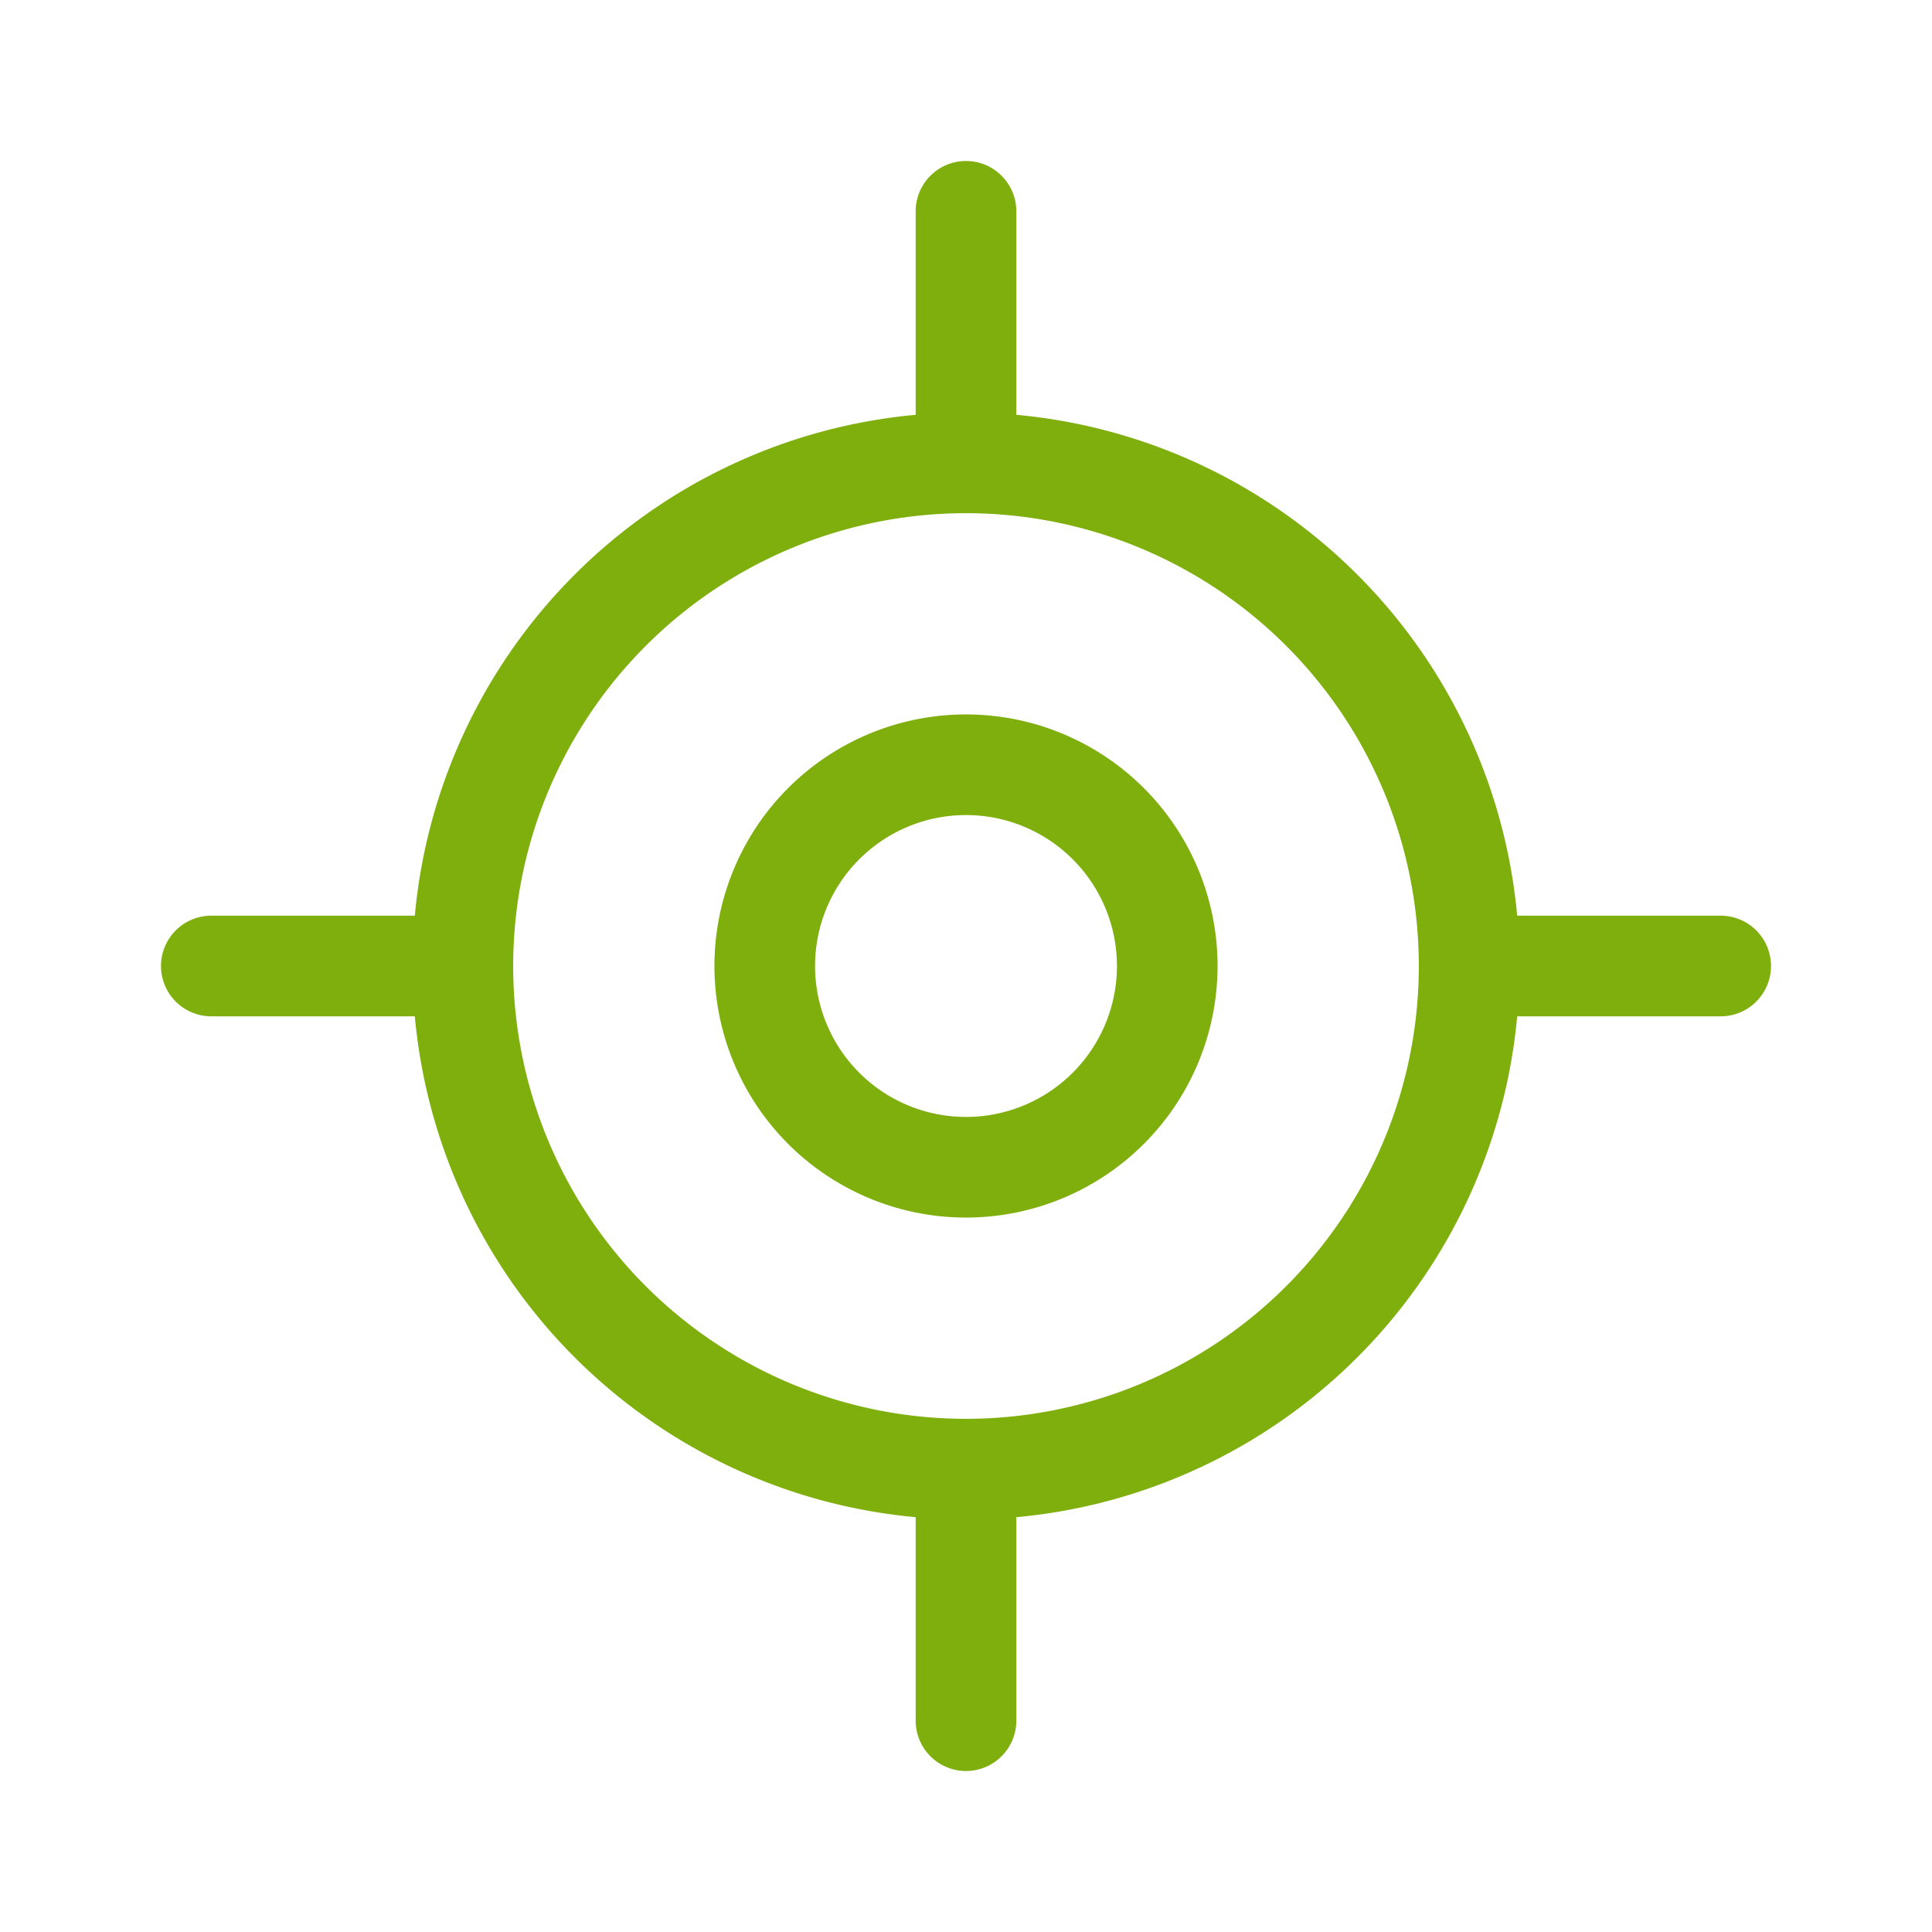 <svg width="24" height="24" fill="none" xmlns="http://www.w3.org/2000/svg"><path fill="#fff" d="M0 0h24v24H0z"/><path fill-rule="evenodd" clip-rule="evenodd" d="M12 2c.345 0 .625.28.625.625v2.528a6.877 6.877 0 0 1 6.222 6.222h2.528a.625.625 0 1 1 0 1.25h-2.528a6.877 6.877 0 0 1-6.222 6.222v2.528a.625.625 0 1 1-1.25 0v-2.528a6.877 6.877 0 0 1-6.222-6.222H2.625a.625.625 0 1 1 0-1.25h2.528a6.877 6.877 0 0 1 6.222-6.222V2.625c0-.345.28-.625.625-.625Zm5.625 10a5.625 5.625 0 1 0-11.25 0 5.625 5.625 0 0 0 11.25 0Zm-7.5 0a1.875 1.875 0 1 1 3.75 0 1.875 1.875 0 0 1-3.75 0ZM12 8.875a3.125 3.125 0 1 0 0 6.25 3.125 3.125 0 0 0 0-6.25Z" fill="#7FAF0D"/></svg>
